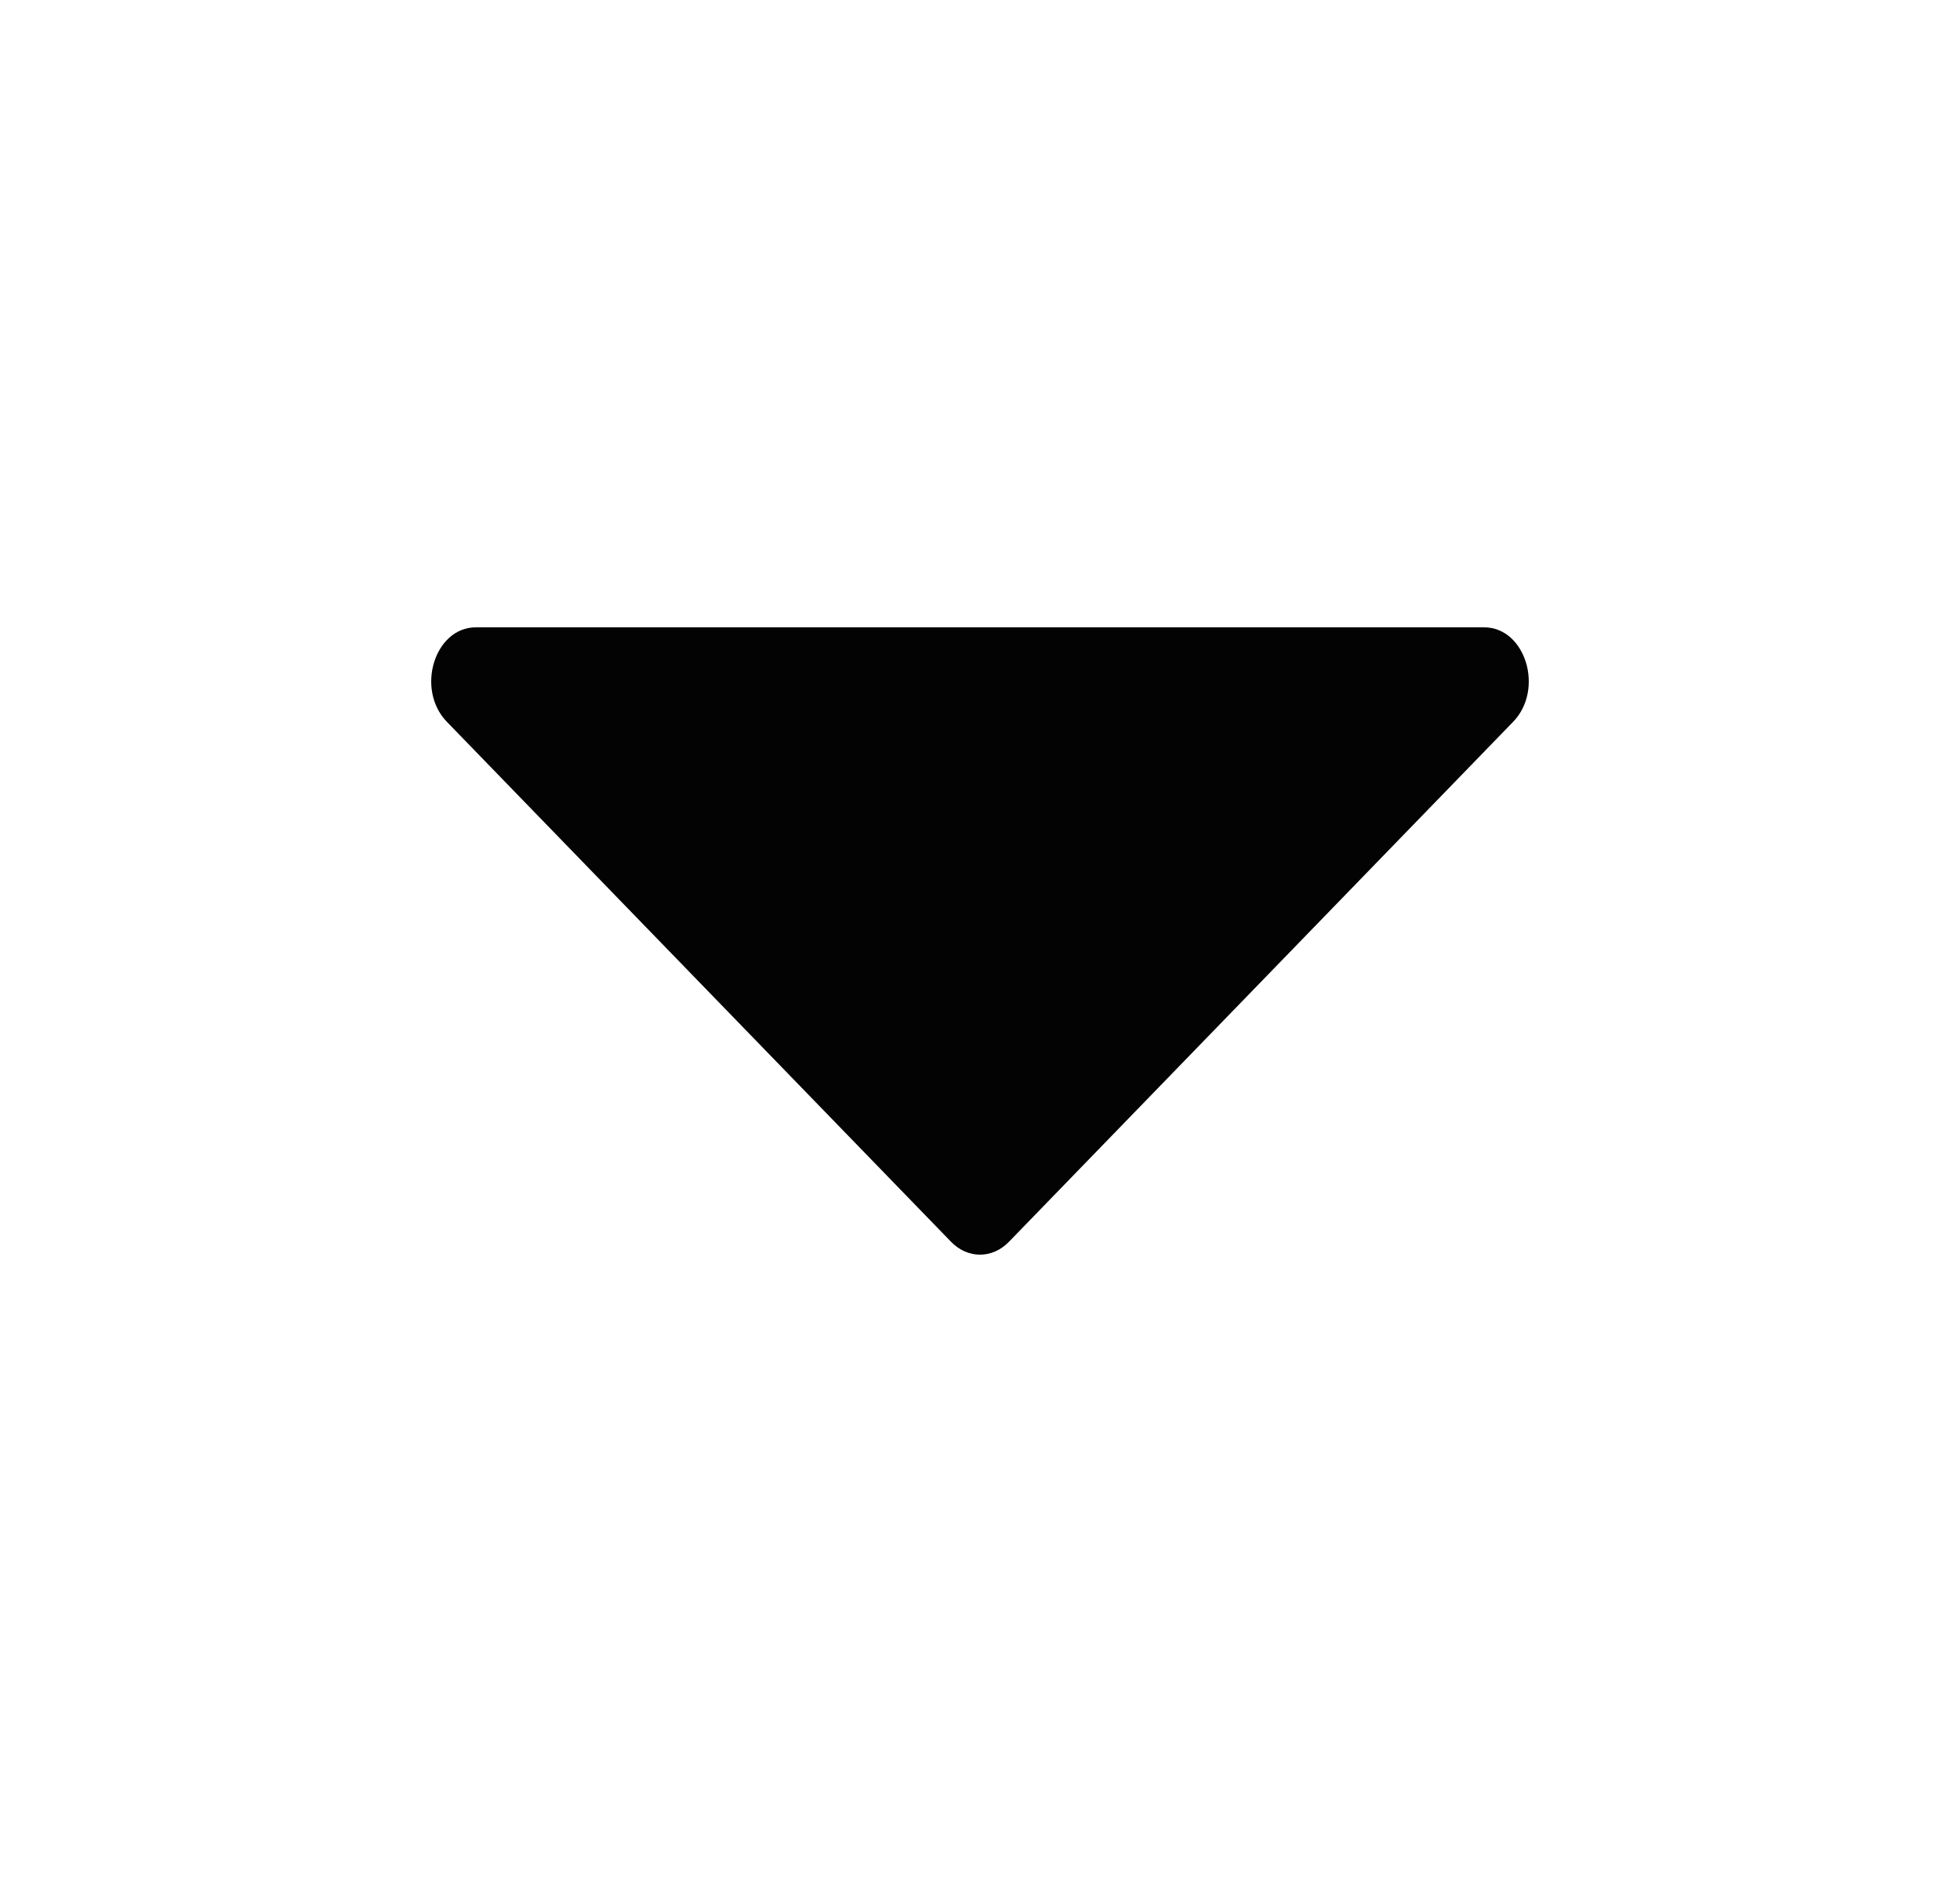 <svg width="25" height="24" viewBox="0 0 25 24" fill="none" xmlns="http://www.w3.org/2000/svg">
<path d="M12.87 15.835L19.3 9.205C19.701 8.791 19.458 8 18.93 8H6.07C5.542 8 5.299 8.791 5.7 9.205L12.13 15.835C12.343 16.055 12.657 16.055 12.87 15.835Z" fill="#030303"/>
</svg>
